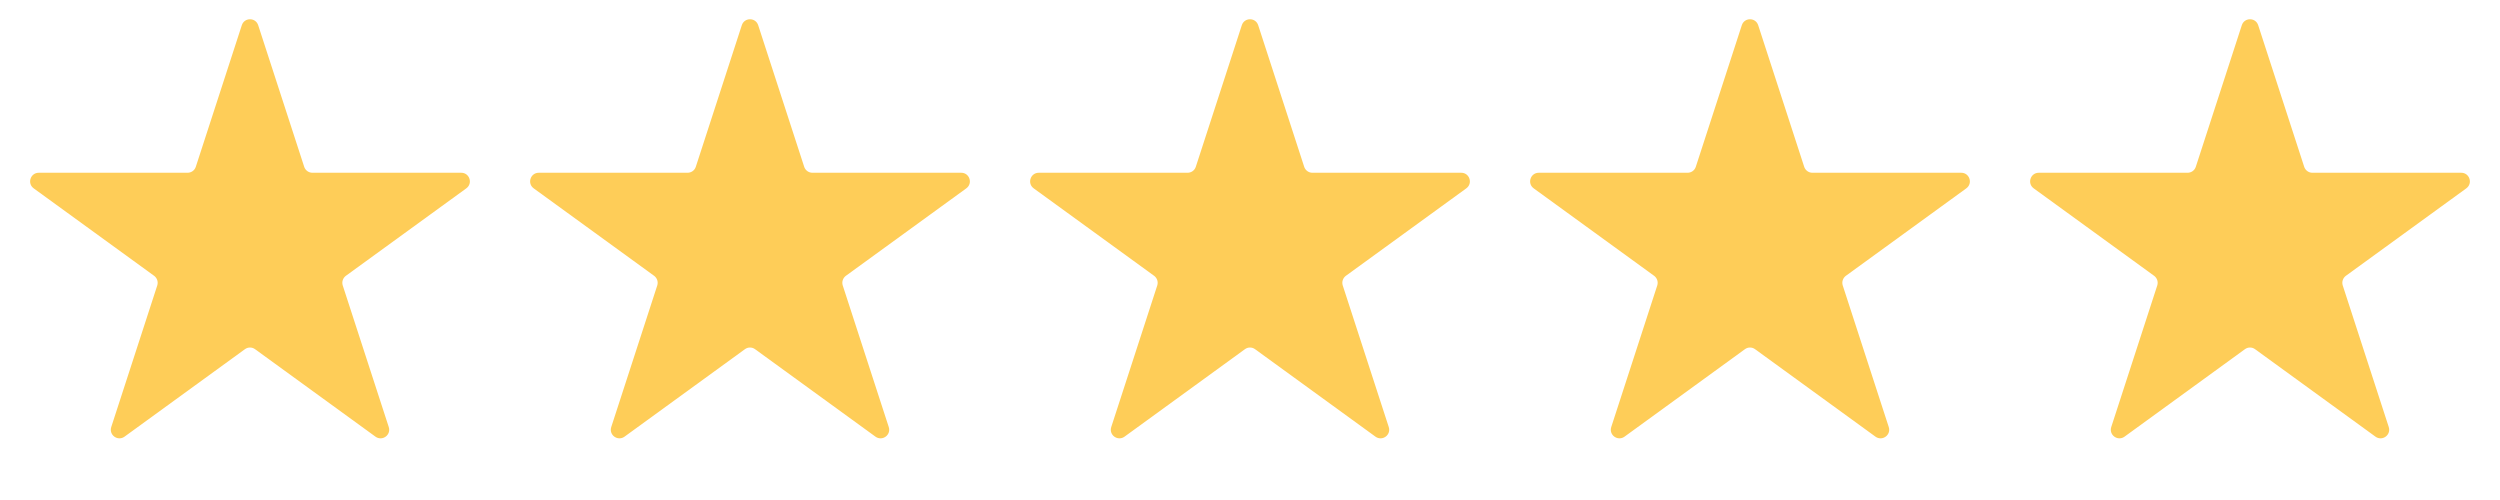 <svg width="80" height="16" viewBox="0 0 80 16" fill="none" xmlns="http://www.w3.org/2000/svg">
<g id="Group 25">
<path id="Star 1" d="M7.738 0.807C7.82 0.553 8.18 0.553 8.262 0.807L9.734 5.337C9.771 5.451 9.877 5.528 9.997 5.528H14.759C15.027 5.528 15.138 5.87 14.922 6.027L11.068 8.826C10.972 8.897 10.931 9.021 10.968 9.135L12.44 13.665C12.523 13.919 12.232 14.13 12.015 13.973L8.162 11.174C8.065 11.103 7.935 11.103 7.838 11.174L3.985 13.973C3.768 14.13 3.478 13.919 3.56 13.665L5.032 9.135C5.069 9.021 5.028 8.897 4.932 8.826L1.078 6.027C0.862 5.87 0.973 5.528 1.241 5.528H6.003C6.123 5.528 6.229 5.451 6.266 5.337L7.738 0.807Z" fill="#FECD58"/>
<path id="Star 2" d="M23.738 0.807C23.82 0.553 24.18 0.553 24.262 0.807L25.734 5.337C25.771 5.451 25.877 5.528 25.997 5.528H30.759C31.027 5.528 31.138 5.87 30.922 6.027L27.068 8.826C26.972 8.897 26.931 9.021 26.968 9.135L28.44 13.665C28.523 13.919 28.232 14.13 28.015 13.973L24.162 11.174C24.066 11.103 23.934 11.103 23.838 11.174L19.985 13.973C19.768 14.13 19.477 13.919 19.56 13.665L21.032 9.135C21.069 9.021 21.028 8.897 20.932 8.826L17.078 6.027C16.862 5.87 16.973 5.528 17.241 5.528H22.003C22.123 5.528 22.229 5.451 22.266 5.337L23.738 0.807Z" fill="#FECD58"/>
<path id="Star 3" d="M39.738 0.807C39.82 0.553 40.18 0.553 40.262 0.807L41.734 5.337C41.771 5.451 41.877 5.528 41.996 5.528H46.759C47.027 5.528 47.138 5.87 46.922 6.027L43.068 8.826C42.972 8.897 42.931 9.021 42.968 9.135L44.44 13.665C44.523 13.919 44.232 14.13 44.015 13.973L40.162 11.174C40.066 11.103 39.934 11.103 39.838 11.174L35.985 13.973C35.768 14.13 35.477 13.919 35.56 13.665L37.032 9.135C37.069 9.021 37.028 8.897 36.932 8.826L33.078 6.027C32.862 5.87 32.973 5.528 33.241 5.528H38.004C38.123 5.528 38.229 5.451 38.266 5.337L39.738 0.807Z" fill="#FECD58"/>
<path id="Star 4" d="M55.738 0.807C55.82 0.553 56.18 0.553 56.262 0.807L57.734 5.337C57.771 5.451 57.877 5.528 57.996 5.528H62.759C63.027 5.528 63.138 5.87 62.922 6.027L59.068 8.826C58.972 8.897 58.931 9.021 58.968 9.135L60.44 13.665C60.523 13.919 60.232 14.13 60.015 13.973L56.162 11.174C56.066 11.103 55.934 11.103 55.838 11.174L51.985 13.973C51.768 14.13 51.477 13.919 51.56 13.665L53.032 9.135C53.069 9.021 53.028 8.897 52.932 8.826L49.078 6.027C48.862 5.87 48.973 5.528 49.241 5.528H54.004C54.123 5.528 54.229 5.451 54.266 5.337L55.738 0.807Z" fill="#FECD58"/>
<path id="Star 5" d="M71.738 0.807C71.82 0.553 72.18 0.553 72.262 0.807L73.734 5.337C73.771 5.451 73.877 5.528 73.996 5.528H78.759C79.027 5.528 79.138 5.87 78.922 6.027L75.068 8.826C74.972 8.897 74.931 9.021 74.968 9.135L76.44 13.665C76.522 13.919 76.232 14.13 76.015 13.973L72.162 11.174C72.066 11.103 71.934 11.103 71.838 11.174L67.985 13.973C67.768 14.13 67.478 13.919 67.56 13.665L69.032 9.135C69.069 9.021 69.028 8.897 68.932 8.826L65.078 6.027C64.862 5.87 64.973 5.528 65.241 5.528H70.004C70.123 5.528 70.229 5.451 70.266 5.337L71.738 0.807Z" fill="#FECD58"/>
</g>
</svg>
